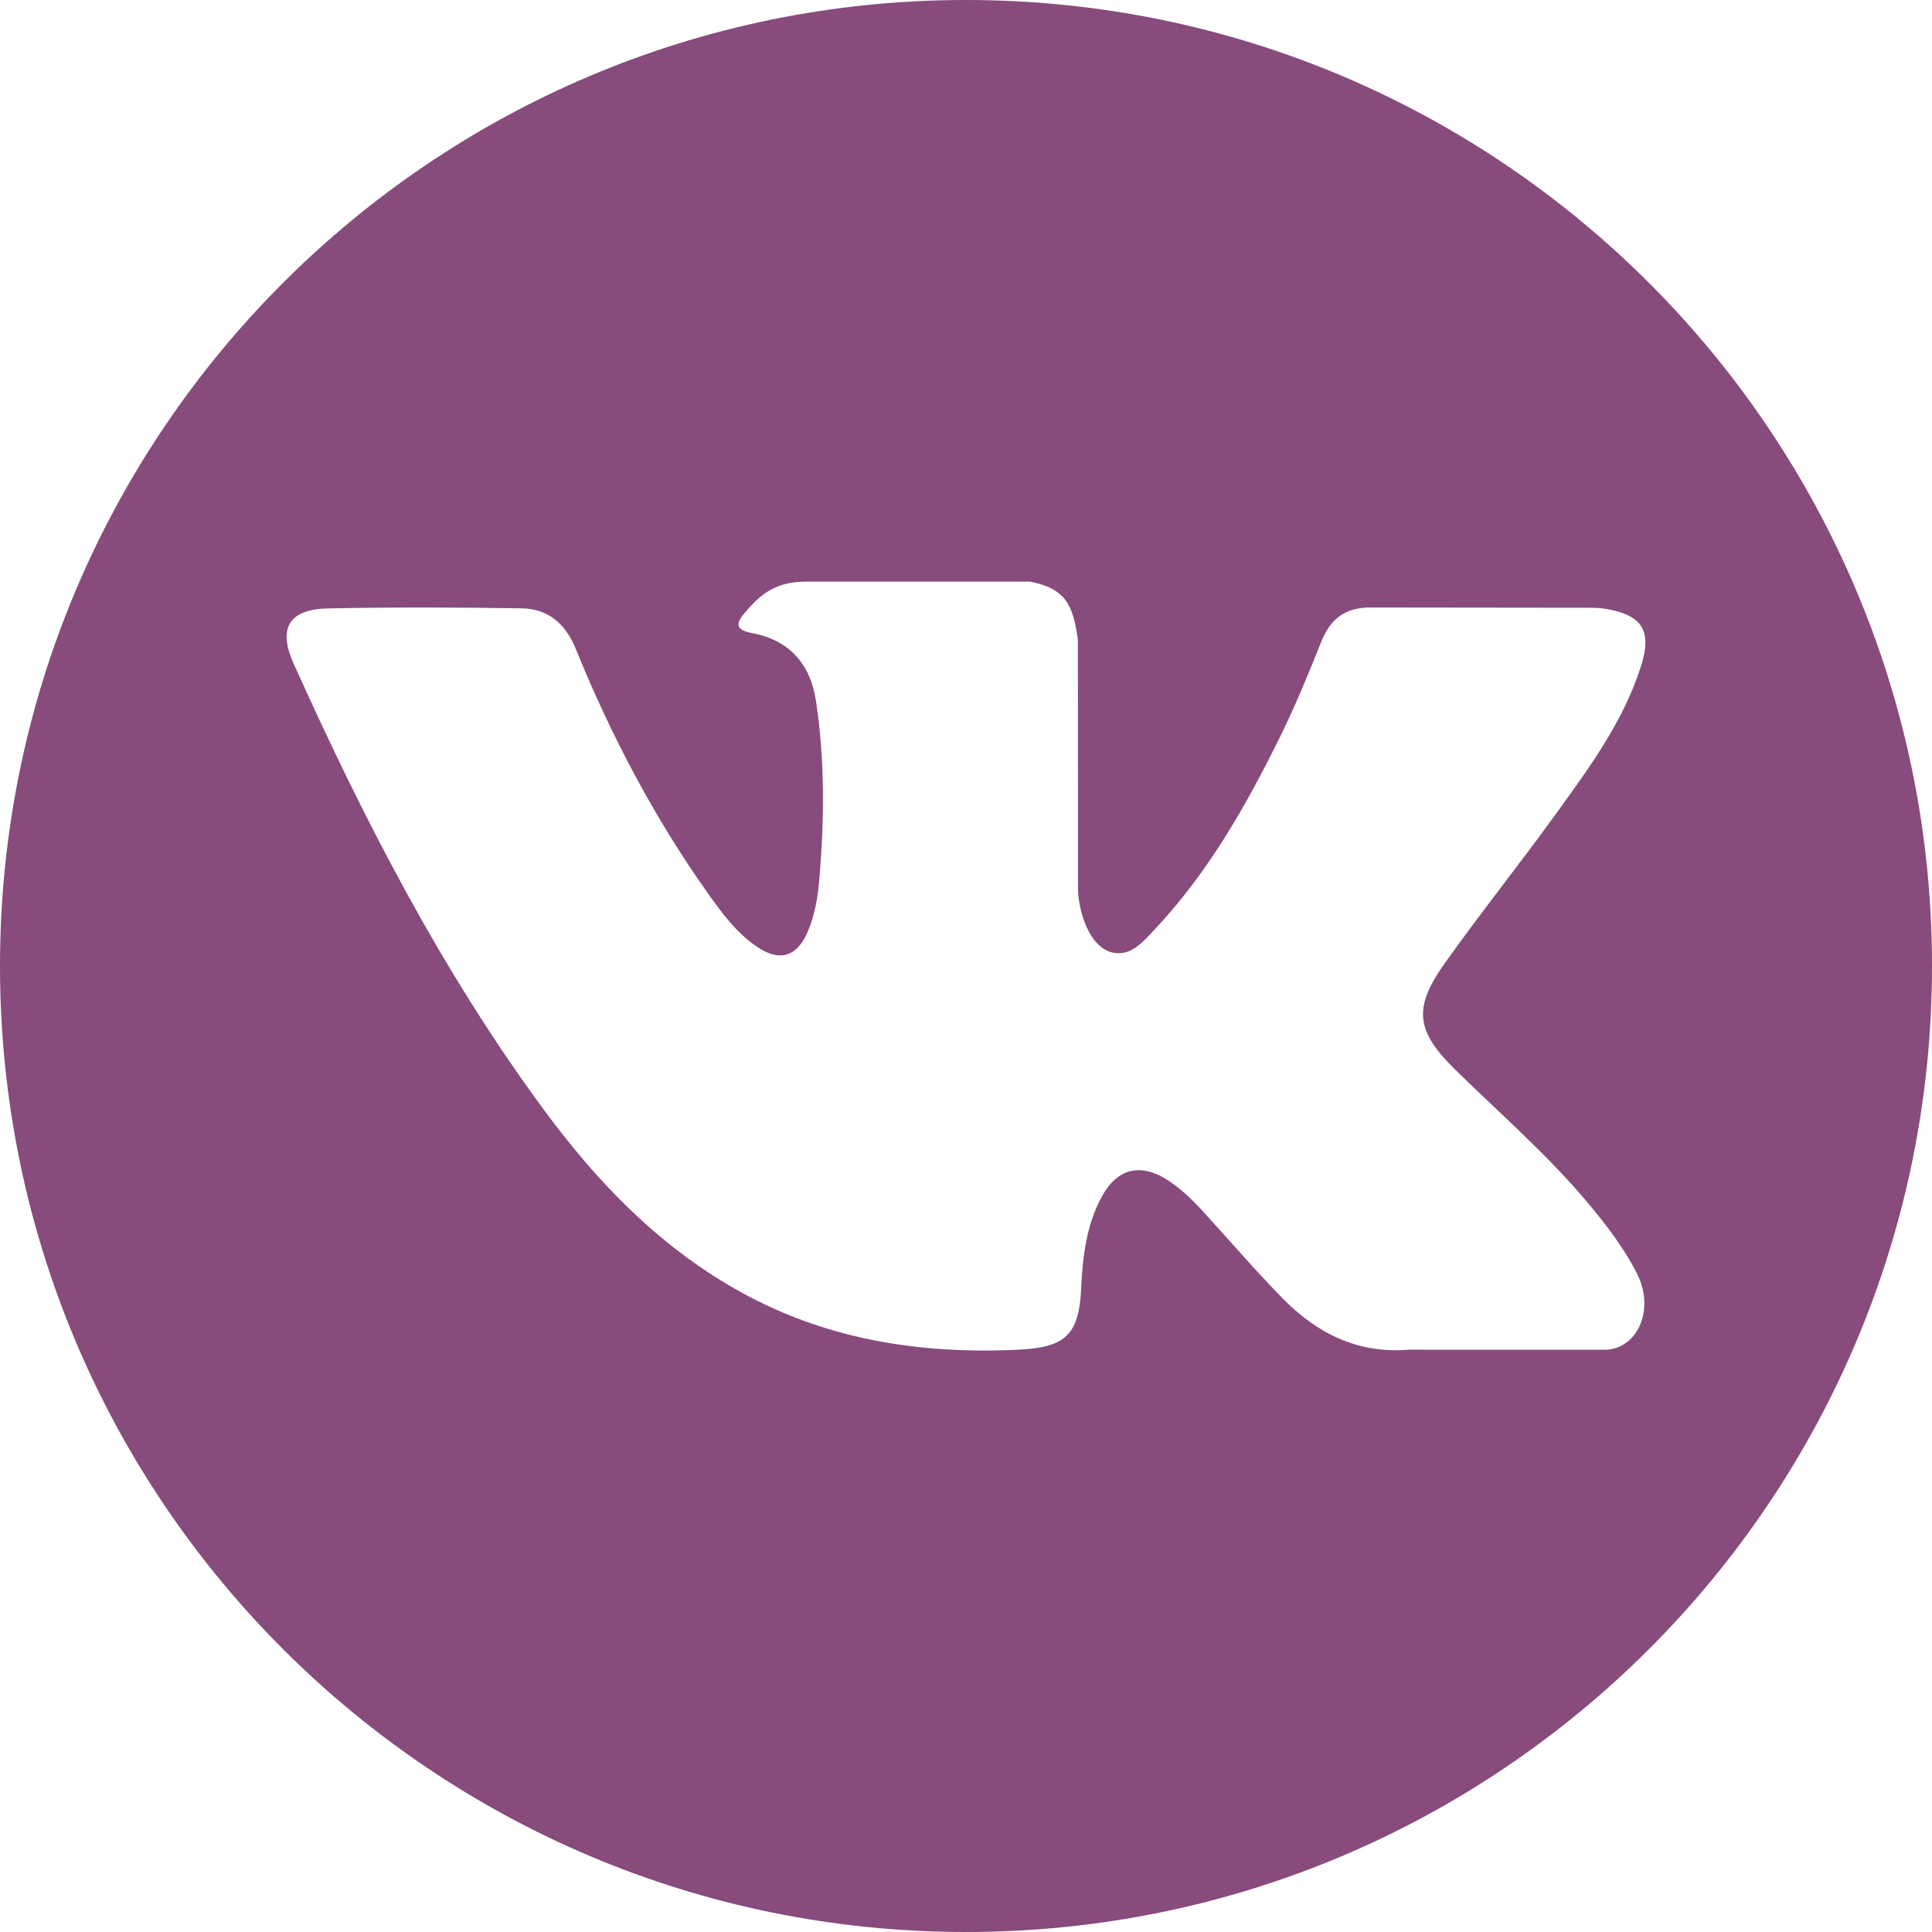 <?xml version="1.0" encoding="UTF-8"?> <svg xmlns="http://www.w3.org/2000/svg" xmlns:xlink="http://www.w3.org/1999/xlink" xmlns:xodm="http://www.corel.com/coreldraw/odm/2003" xml:space="preserve" width="211.667mm" height="211.667mm" version="1.1" style="shape-rendering:geometricPrecision; text-rendering:geometricPrecision; image-rendering:optimizeQuality; fill-rule:evenodd; clip-rule:evenodd" viewBox="0 0 11389.72 11389.72"> <defs> <style type="text/css"> .fil0 {fill:#874B7C;fill-rule:nonzero} </style> </defs> <g id="Слой_x0020_1">  <g id="_3187089586640"> <g> <path class="fil0" d="M5694.86 0c-3145.08,0 -5694.86,2549.67 -5694.86,5694.86 0,3145.19 2549.78,5694.86 5694.86,5694.86 3145.08,0 5694.86,-2549.67 5694.86,-5694.86 0,-3145.19 -2549.78,-5694.86 -5694.86,-5694.86zm2888.74 6310.78c265.43,259.26 546.24,503.24 784.52,789.3 105.56,126.54 205.07,257.39 280.81,404.55 108.13,209.85 10.49,439.98 -177.34,452.44l-1166.7 -0.23c-301.32,24.94 -541.12,-96.59 -743.27,-302.6 -161.38,-164.17 -311.11,-339.53 -466.54,-509.3 -63.5,-69.68 -130.39,-135.28 -210.08,-186.9 -159.05,-103.47 -297.24,-71.78 -388.36,94.38 -92.86,169.07 -114.07,356.43 -122.93,544.61 -12.7,275.1 -95.66,346.99 -371.7,359.93 -589.82,27.62 -1149.46,-61.87 -1669.6,-359.23 -458.85,-262.28 -814,-632.46 -1123.48,-1051.58 -602.64,-817.03 -1064.17,-1713.76 -1478.86,-2636.24 -93.33,-207.75 -25.05,-318.91 204.14,-323.22 380.78,-7.34 761.57,-6.41 1142.35,-0.35 154.97,2.45 257.51,91.12 317.05,237.35 205.77,506.27 458.03,987.96 774.15,1434.7 84.24,118.97 170.23,237.58 292.7,321.59 135.16,92.75 238.17,62.11 301.9,-88.79 40.78,-95.89 58.38,-198.43 67.23,-301.2 30.29,-352 33.91,-703.89 -18.53,-1054.5 -32.62,-219.4 -156.02,-361.09 -374.73,-402.57 -111.39,-21.09 -95.08,-62.34 -40.9,-125.96 94.03,-109.99 182.12,-178.04 358.18,-178.04l1318.18 -0.23c207.75,40.78 254.36,134 282.56,343.26l1.17 1464.88c-2.45,80.98 40.66,321.01 186.08,374.03 116.52,38.45 193.42,-55 263.1,-128.76 316.12,-335.46 541.35,-731.39 743.04,-1141.19 89.02,-180.72 165.8,-367.74 240.38,-555.1 55.46,-138.54 141.69,-206.7 298.06,-204.37l1269.36 1.52c37.4,0 75.39,0.35 112.44,6.76 213.93,36.59 272.54,128.64 206.35,337.32 -104.17,327.88 -306.56,601.01 -504.41,874.82 -212.06,293.16 -438.23,576.07 -648.2,870.51 -192.96,269.16 -177.69,404.67 61.87,638.4z"></path> </g> </g> </g> </svg> 